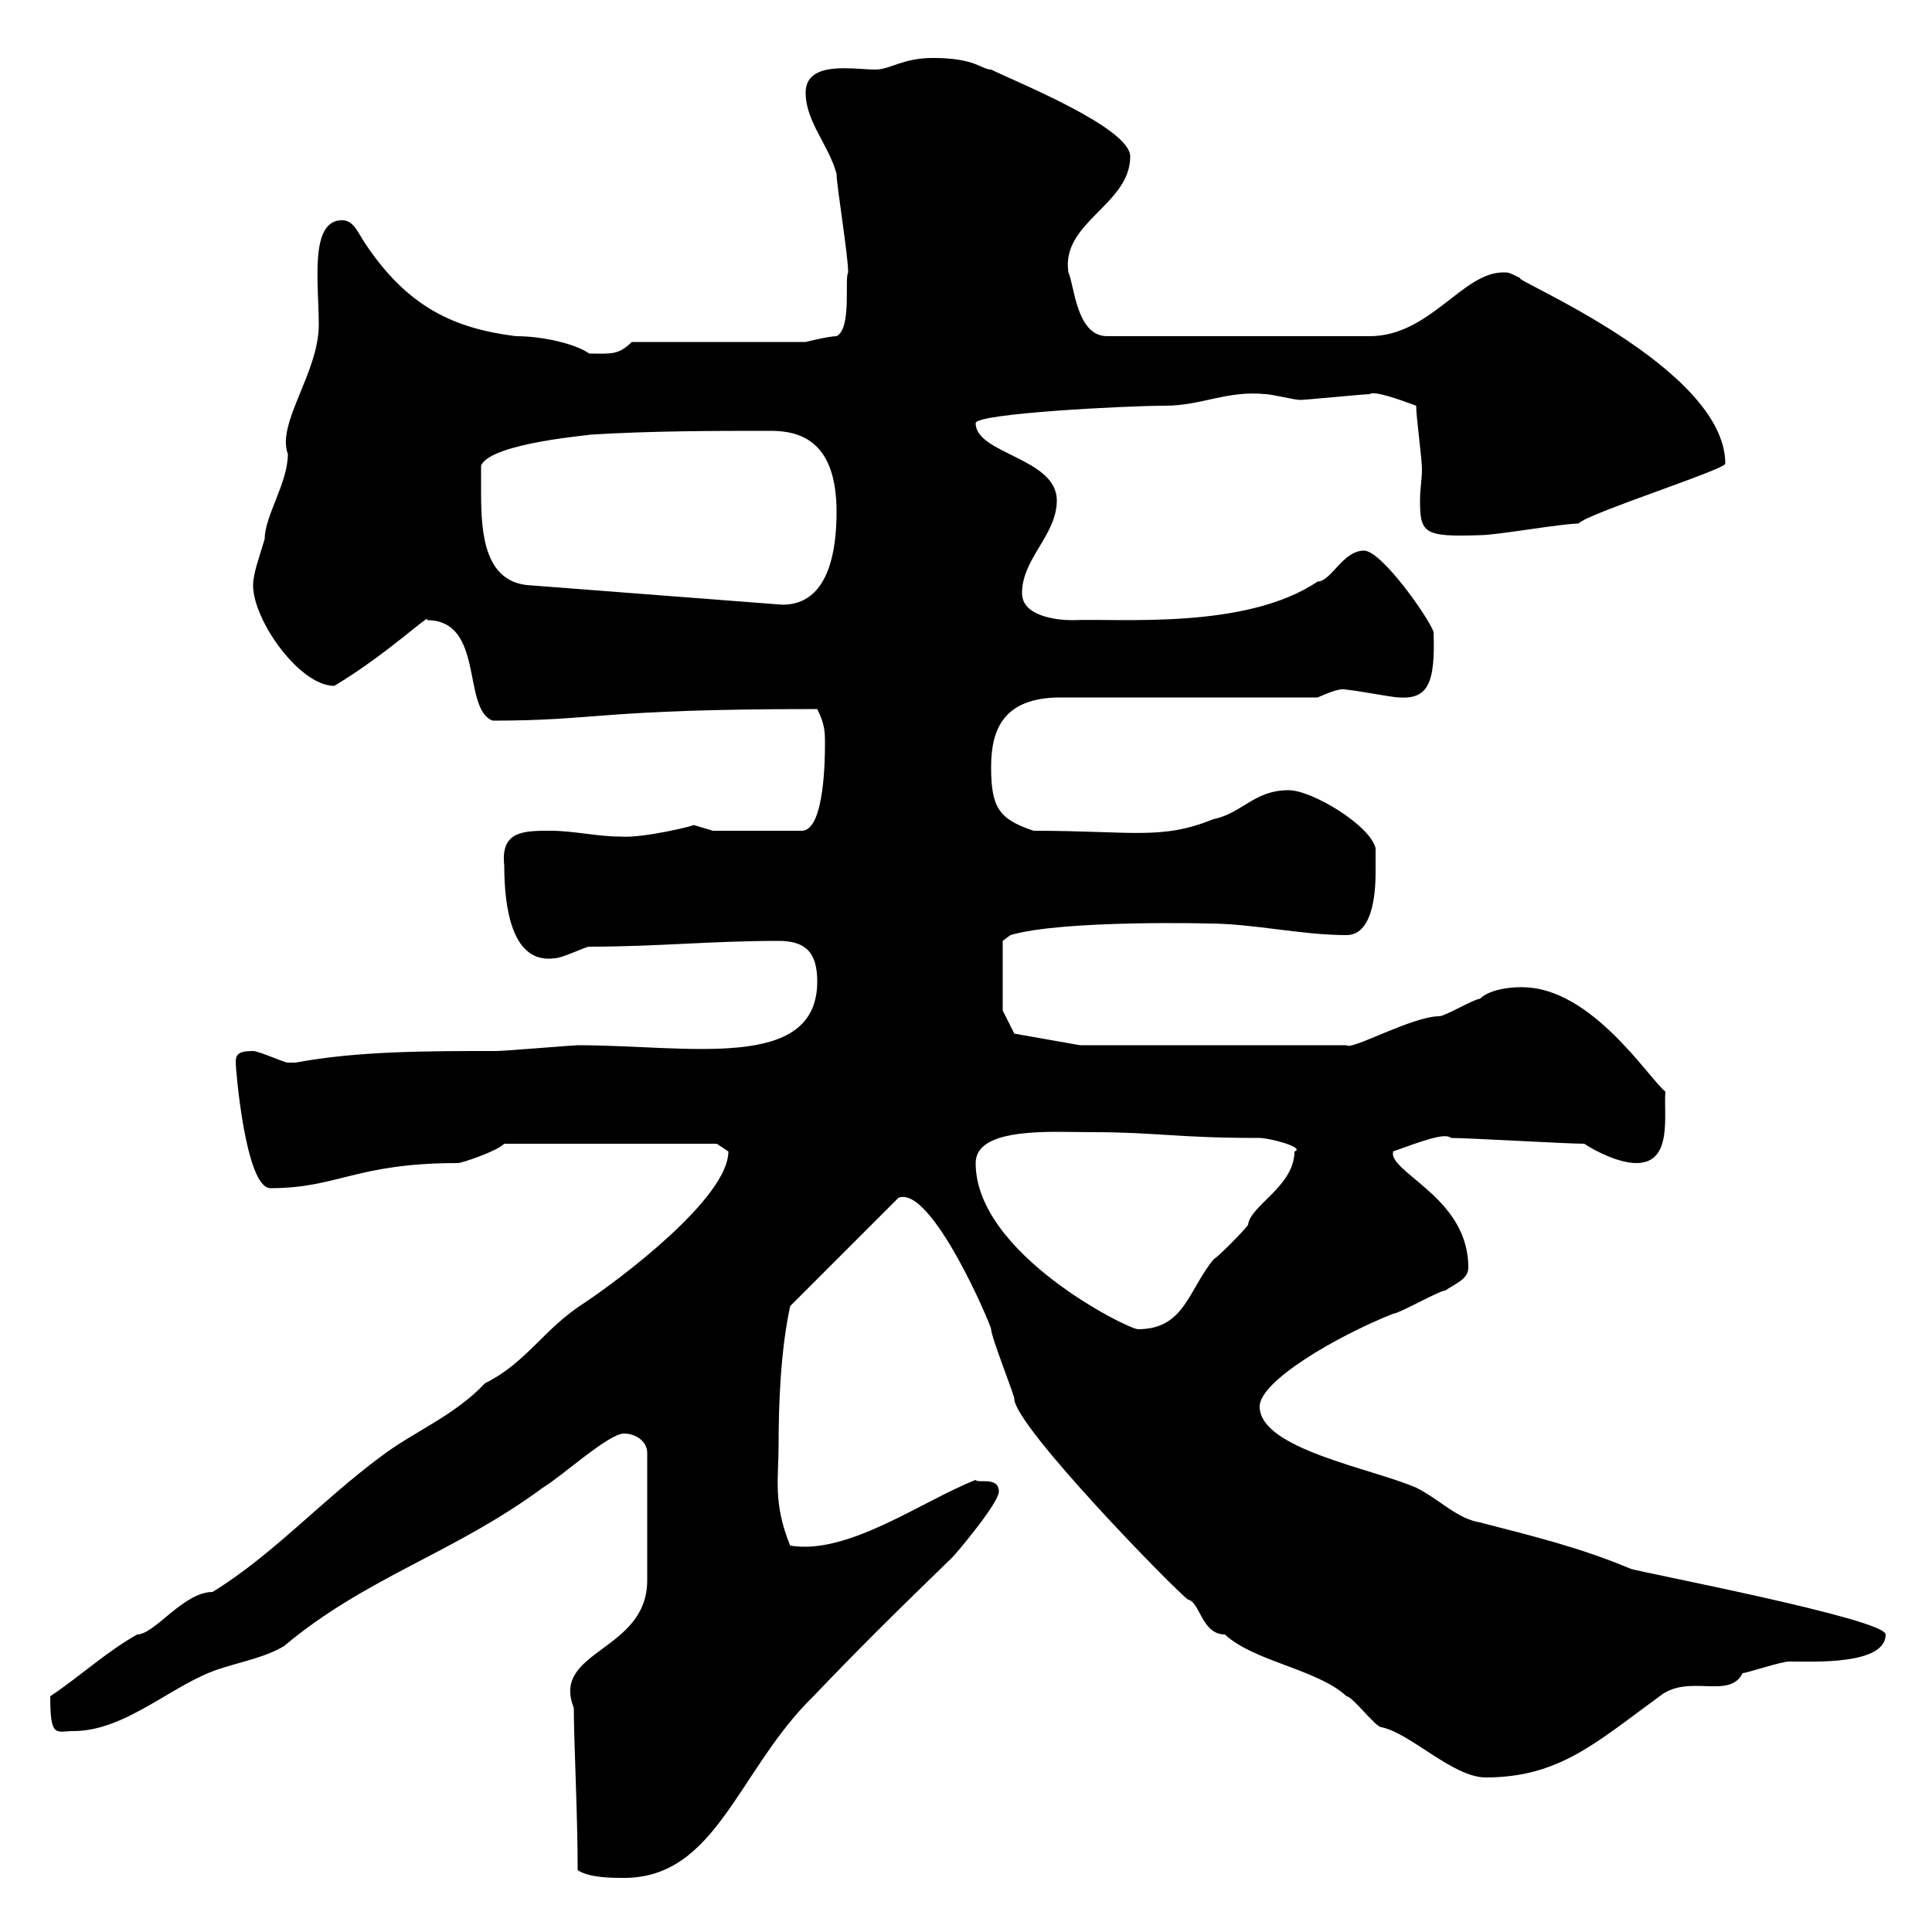 <svg xmlns="http://www.w3.org/2000/svg" xmlns:xlink="http://www.w3.org/1999/xlink" width="300" height="300"><path d="M89.70 290.40C91.50 291.60 95.10 291.60 96.90 291.60C111.30 291.60 114.60 274.80 126.30 263.40C132.90 256.50 138.30 251.10 147.90 241.80C148.50 241.20 155.10 233.40 155.10 231.60C155.10 229.20 151.80 230.40 151.50 229.80C143.10 233.10 131.70 241.50 122.70 240C120 233.40 120.90 229.50 120.90 224.40C120.90 218.10 121.20 209.70 122.70 202.80L139.50 186C144.60 183.90 153.90 205.80 153.90 206.40C153.90 207.60 157.50 216.60 157.50 217.20C157.50 221.40 182.70 247.20 184.50 248.40C186.30 248.70 186.60 253.80 190.20 253.80C194.70 258 204.60 259.20 209.10 263.40C210 263.40 213.60 268.20 214.50 268.20C219 269.10 225.60 276 230.70 276C242.10 276 247.80 270.60 257.70 263.40C262.20 259.80 268.50 264 270.60 259.80C271.20 259.80 276.60 258 277.80 258C281.40 258 292.80 258.60 292.80 253.80C292.80 251.40 255 244.20 253.20 243.60C245.40 240.30 237.90 238.50 229.80 236.40C226.20 235.80 223.50 232.80 219.90 231C213 228 195.60 225 195.60 218.40C195.60 214.50 207.30 207.60 216.30 204C217.20 204 223.50 200.40 224.40 200.40C226.20 199.20 228 198.60 228 196.80C228 186.60 217.20 182.70 216.30 179.40L216.30 178.80C220.50 177.30 224.40 175.80 225.30 176.70C228 176.70 243.30 177.60 246 177.60C247.80 178.80 251.40 180.60 254.10 180.60C259.80 180.60 258.30 173.10 258.60 169.50C256.20 167.70 247.20 153.30 236.40 153.30C237.30 153.30 231.90 153 229.80 155.10C228.90 155.10 224.40 157.80 223.50 157.80C219.30 157.80 209.70 163.20 209.10 162.30L167.70 162.30L157.50 160.50L155.70 156.90L155.70 146.10L156.90 145.20C165 142.80 188.40 143.40 187.50 143.40C194.70 143.40 201.90 145.20 209.10 145.20C213.60 145.20 213.60 137.10 213.60 135.30C213.60 134.40 213.60 131.70 213.60 131.70C212.70 128.10 203.70 122.70 200.10 122.70C194.70 122.70 192.90 126.30 188.40 127.20C180.30 130.50 175.80 129 160.50 129C155.10 127.20 153.90 125.40 153.90 119.10C153.90 113.40 155.70 108.30 164.70 108.30L204.60 108.30C206.70 107.40 208.20 106.80 209.10 107.10C210 107.10 216.30 108.30 217.20 108.30C221.70 108.60 222.90 106.20 222.60 98.10C221.70 95.70 214.50 85.50 211.80 85.50C208.50 85.50 206.70 90.30 204.60 90.30C193.50 97.80 174 96 166.50 96.30C164.10 96.30 158.70 95.70 158.70 92.10C158.70 86.70 164.10 83.10 164.10 77.70C164.10 71.10 151.50 70.50 151.50 65.70C151.50 64.20 174.90 63 180.90 63C186.60 63 190.50 60.60 196.50 61.20C197.40 61.20 201 62.10 201.90 62.10C202.80 62.10 211.80 61.20 212.70 61.20C213.30 60.60 217.50 62.10 219.90 63C219.90 64.80 220.80 71.10 220.80 72.90C220.80 74.40 220.50 75.90 220.50 77.70C220.50 82.80 221.10 83.40 229.80 83.10C232.50 83.10 242.40 81.30 245.10 81.30C246.30 79.80 267.90 72.90 267.90 72C267.90 57 234.30 43.20 236.10 43.20C234.30 42.30 234.30 42.30 233.40 42.30C227.10 42.30 222 52.20 212.70 52.20L171.90 52.20C167.10 52.20 166.80 44.10 165.90 42.30C164.70 34.50 175.50 31.80 175.50 24.30C175.50 19.80 157.50 12.60 153.90 10.80C152.40 10.80 151.50 9 144.90 9C140.10 9 138.30 10.80 135.90 10.80C132.60 10.80 125.10 9.30 125.10 14.40C125.10 18.90 128.70 22.50 129.90 27C129.90 28.80 131.70 39.60 131.70 42.30C131.10 43.20 132.30 51 129.90 52.20C128.70 52.20 125.10 53.10 125.10 53.10L98.10 53.10C96 55.20 94.80 54.90 91.50 54.90C89.40 53.40 84.30 52.20 80.10 52.20C70.50 51 63.30 47.70 56.70 37.80C55.50 36 54.90 34.20 53.10 34.20C48 34.20 49.50 44.10 49.50 50.40C49.50 57.90 42.90 65.70 44.70 70.50C44.70 75 41.10 80.10 41.10 83.70C40.20 86.70 39.30 89.10 39.30 90.90C39.30 96.30 46.50 106.50 51.90 106.50C60 101.70 67.20 94.80 66.30 96.30C75.30 96.30 71.70 110.10 76.50 111.90C93 111.90 92.70 110.10 126.90 110.10C128.10 112.50 128.10 113.70 128.10 115.50C128.10 117.30 128.10 129 124.50 129L110.70 129C110.70 129 107.70 128.10 107.70 128.10C108.30 128.10 99.90 130.20 96.30 129.90C92.70 129.90 89.10 129 85.50 129C81.30 129 77.70 129 78.30 134.40C78.30 141 79.50 149.70 86.10 148.80C87.30 148.80 90.90 147 91.50 147C102 147 110.40 146.10 120.90 146.10C125.10 146.10 126.90 147.90 126.90 152.40C126.90 166.50 106.80 162.30 89.70 162.30C89.10 162.30 78.30 163.20 77.10 163.20C66.30 163.20 55.50 163.20 45.90 165C45.90 165 45.90 165 44.70 165C44.10 165 40.20 163.20 39.30 163.20C36.90 163.20 36.60 163.80 36.60 165C36.60 165.90 38.10 184.50 42 184.50C52.50 184.50 55.20 180.60 71.10 180.60C71.70 180.60 77.10 178.80 78.30 177.60L111.30 177.60C111.30 177.60 113.10 178.80 113.10 178.80C113.10 186 96.30 198.60 90.90 202.20C84.30 206.40 81.90 211.50 75.30 214.80C70.50 219.90 64.20 222.30 59.10 226.20C49.80 233.10 42.30 241.50 33 247.20C28.50 247.20 24 253.80 21.30 253.80C16.50 256.50 12.30 260.40 7.80 263.40C7.80 270 8.70 268.80 11.40 268.80C19.50 268.80 26.70 261.60 33.90 259.20C37.50 258 41.10 257.40 44.10 255.60C57 244.80 70.50 241.20 84.30 231C87.30 229.20 94.50 222.60 96.90 222.60C98.70 222.60 100.50 223.80 100.50 225.60L100.50 245.40C100.50 256.50 85.50 256.20 89.10 265.20C89.10 270.30 89.70 281.70 89.70 290.40ZM151.50 180.60C151.50 174.90 163.50 175.80 169.50 175.80C179.70 175.80 182.40 176.70 195.60 176.70C197.10 176.70 202.80 178.20 201 178.80C201 184.20 194.10 187.20 193.80 190.20C192.90 191.40 189.30 195 188.40 195.60C184.50 200.40 183.90 206.40 176.70 206.40C175.20 206.40 151.50 194.70 151.50 180.60ZM74.70 76.50C74.70 76.50 74.70 72.90 74.70 72.30C76.20 68.70 92.70 67.50 91.50 67.50C101.10 66.90 111 66.90 119.70 66.90C124.50 66.90 129.90 68.70 129.90 79.50C129.90 85.50 128.70 93.90 121.50 93.90L82.50 90.90C75.30 90.60 74.70 83.10 74.70 76.50Z"/></svg>